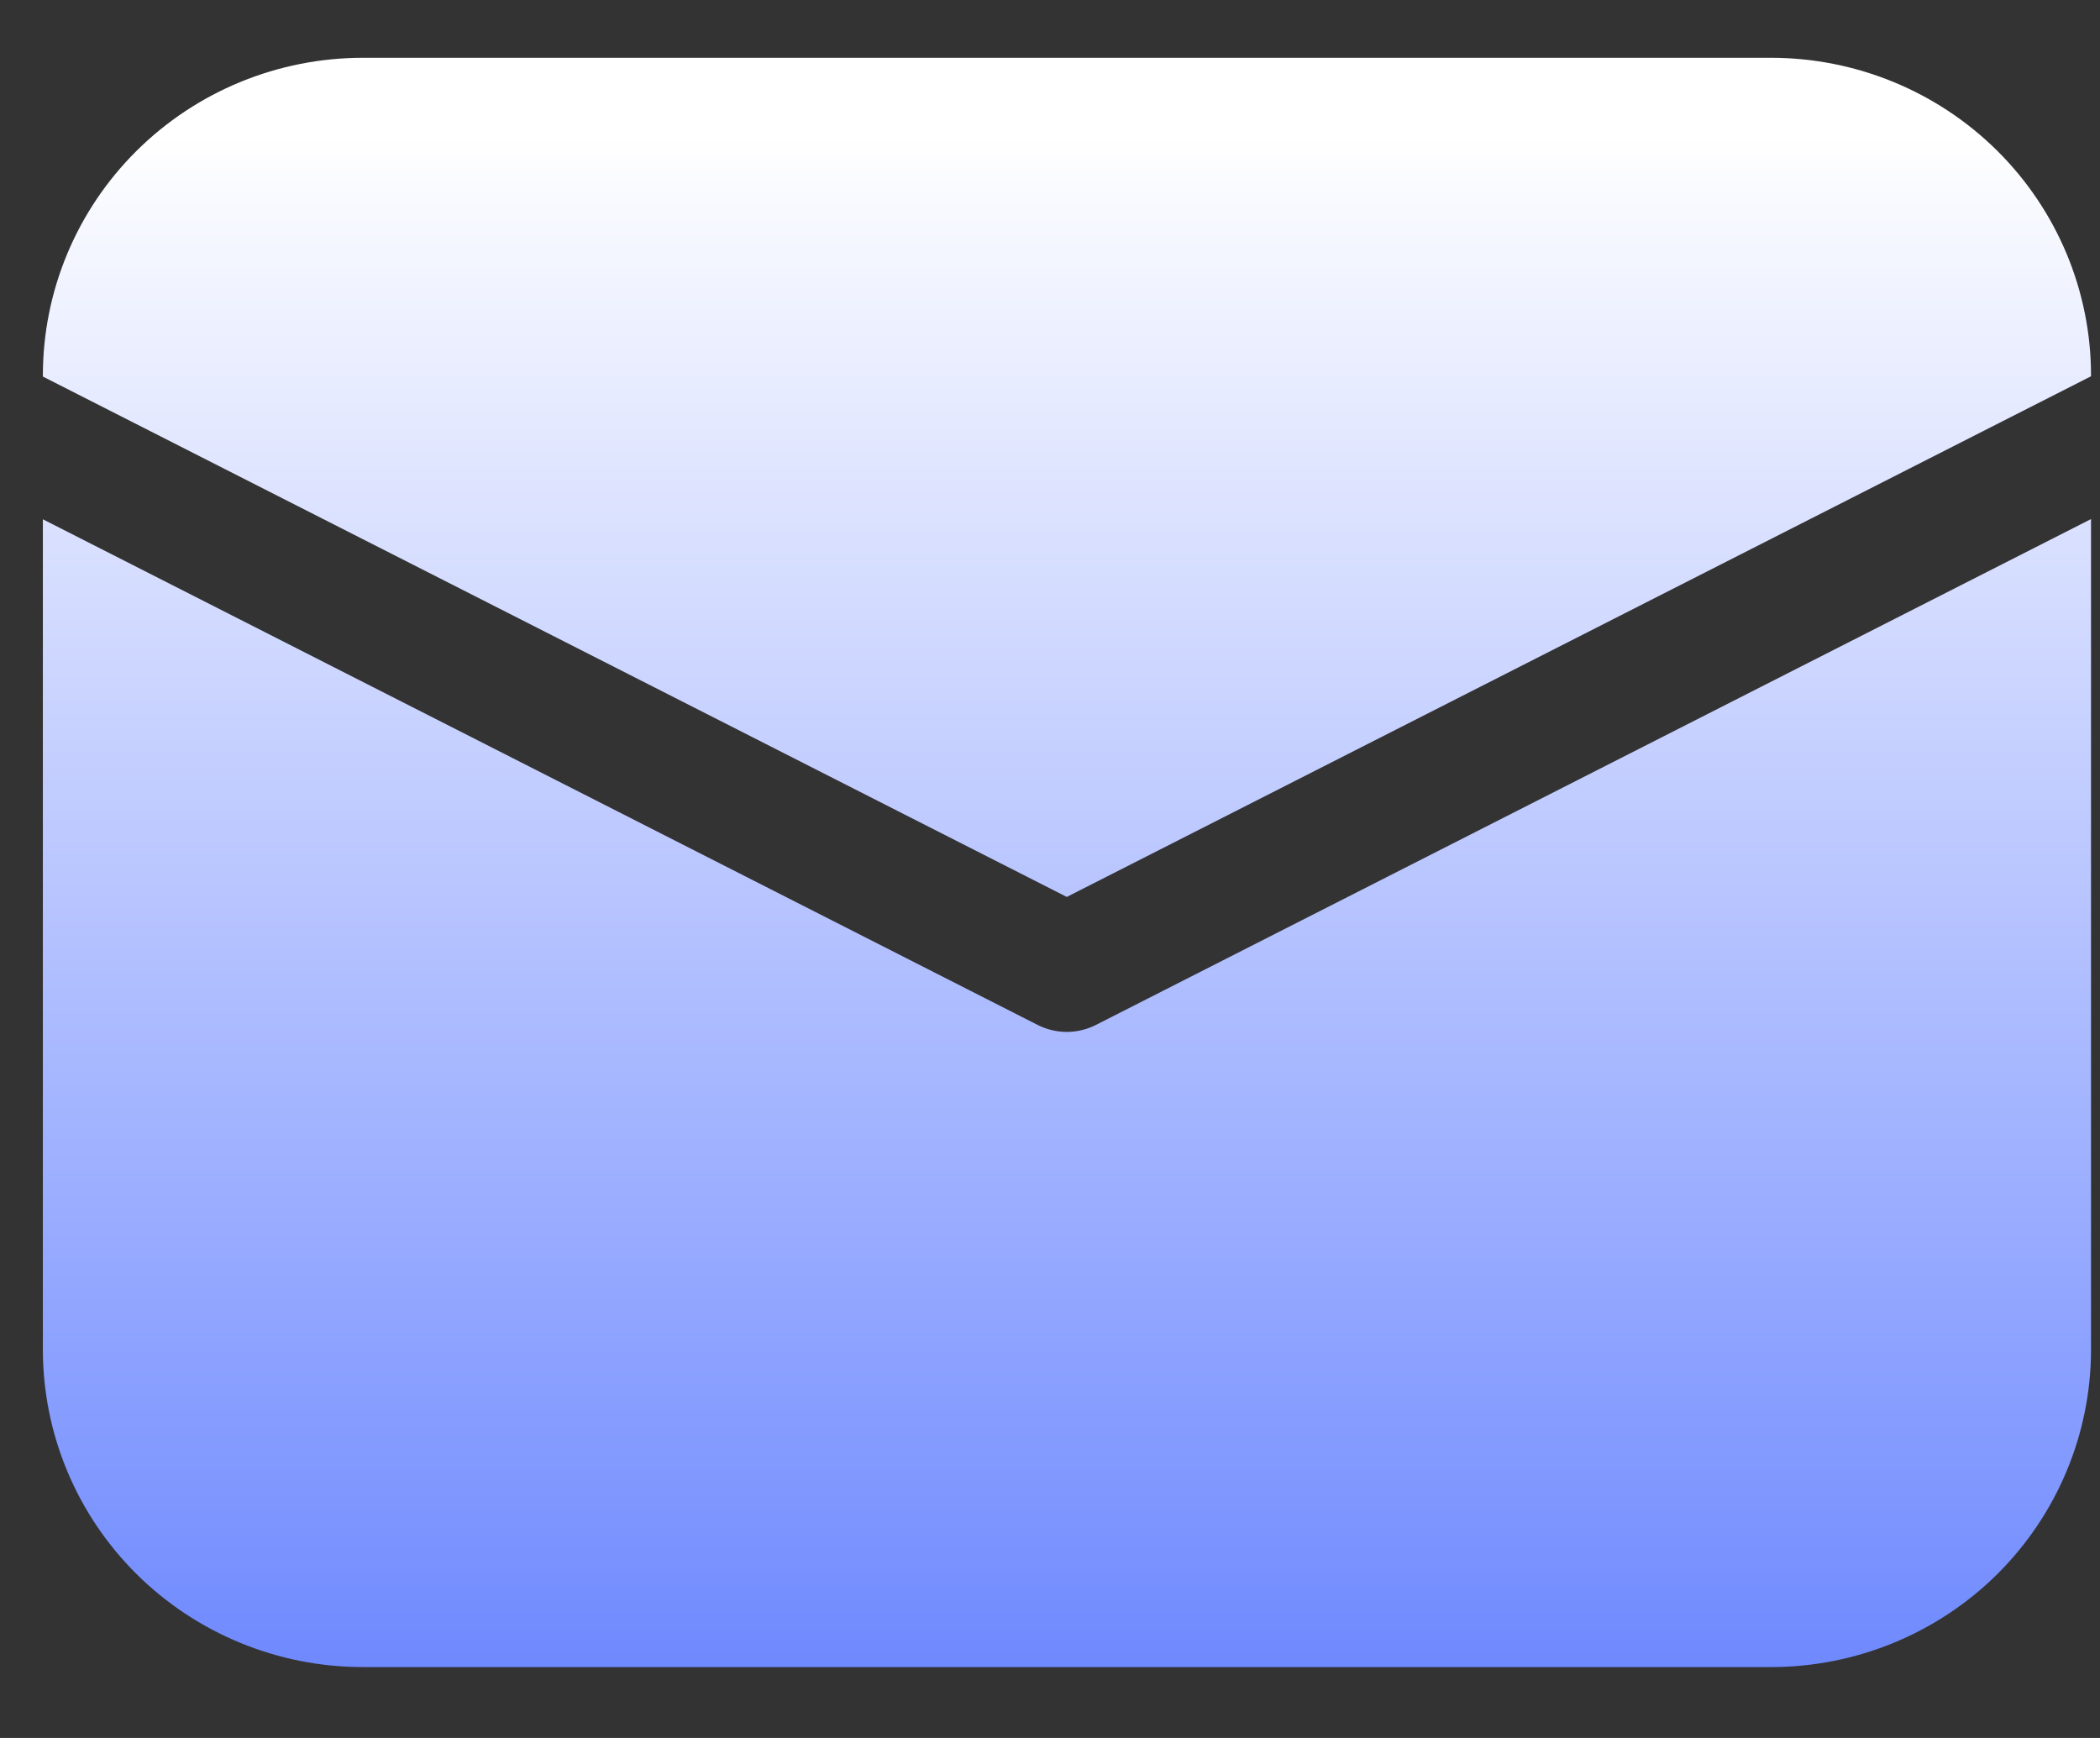 <svg width="29" height="24" viewBox="0 0 29 24" fill="none" xmlns="http://www.w3.org/2000/svg">
<rect x="0" y="0" width="29" height="24" fill="#333333" stroke="none"/>
<path d="M0.592 5.184C0.592 4.021 1.057 2.905 1.886 2.083C2.715 1.26 3.839 0.798 5.012 0.798H24.456C25.628 0.798 26.753 1.26 27.582 2.083C28.41 2.905 28.876 4.021 28.876 5.184V5.196L14.732 12.386L0.592 5.2V5.184ZM0.592 7.171V18.635C0.592 19.799 1.057 20.914 1.886 21.737C2.715 22.559 3.839 23.021 5.012 23.021H24.456C25.628 23.021 26.753 22.559 27.582 21.737C28.41 20.914 28.876 19.799 28.876 18.635V7.168L15.135 14.153C15.01 14.216 14.872 14.25 14.732 14.25C14.591 14.25 14.453 14.216 14.328 14.153L0.592 7.171Z" fill="url(#paint0_linear_286_141)"/>
<defs>
<linearGradient id="paint0_linear_286_141" x1="13.85" y1="0.002" x2="13.85" y2="37.099" gradientUnits="userSpaceOnUse">
<stop offset="0.05" stop-color="white"/>
<stop offset="1" stop-color="#0F3BFE"/>
</linearGradient>
</defs>
</svg>
